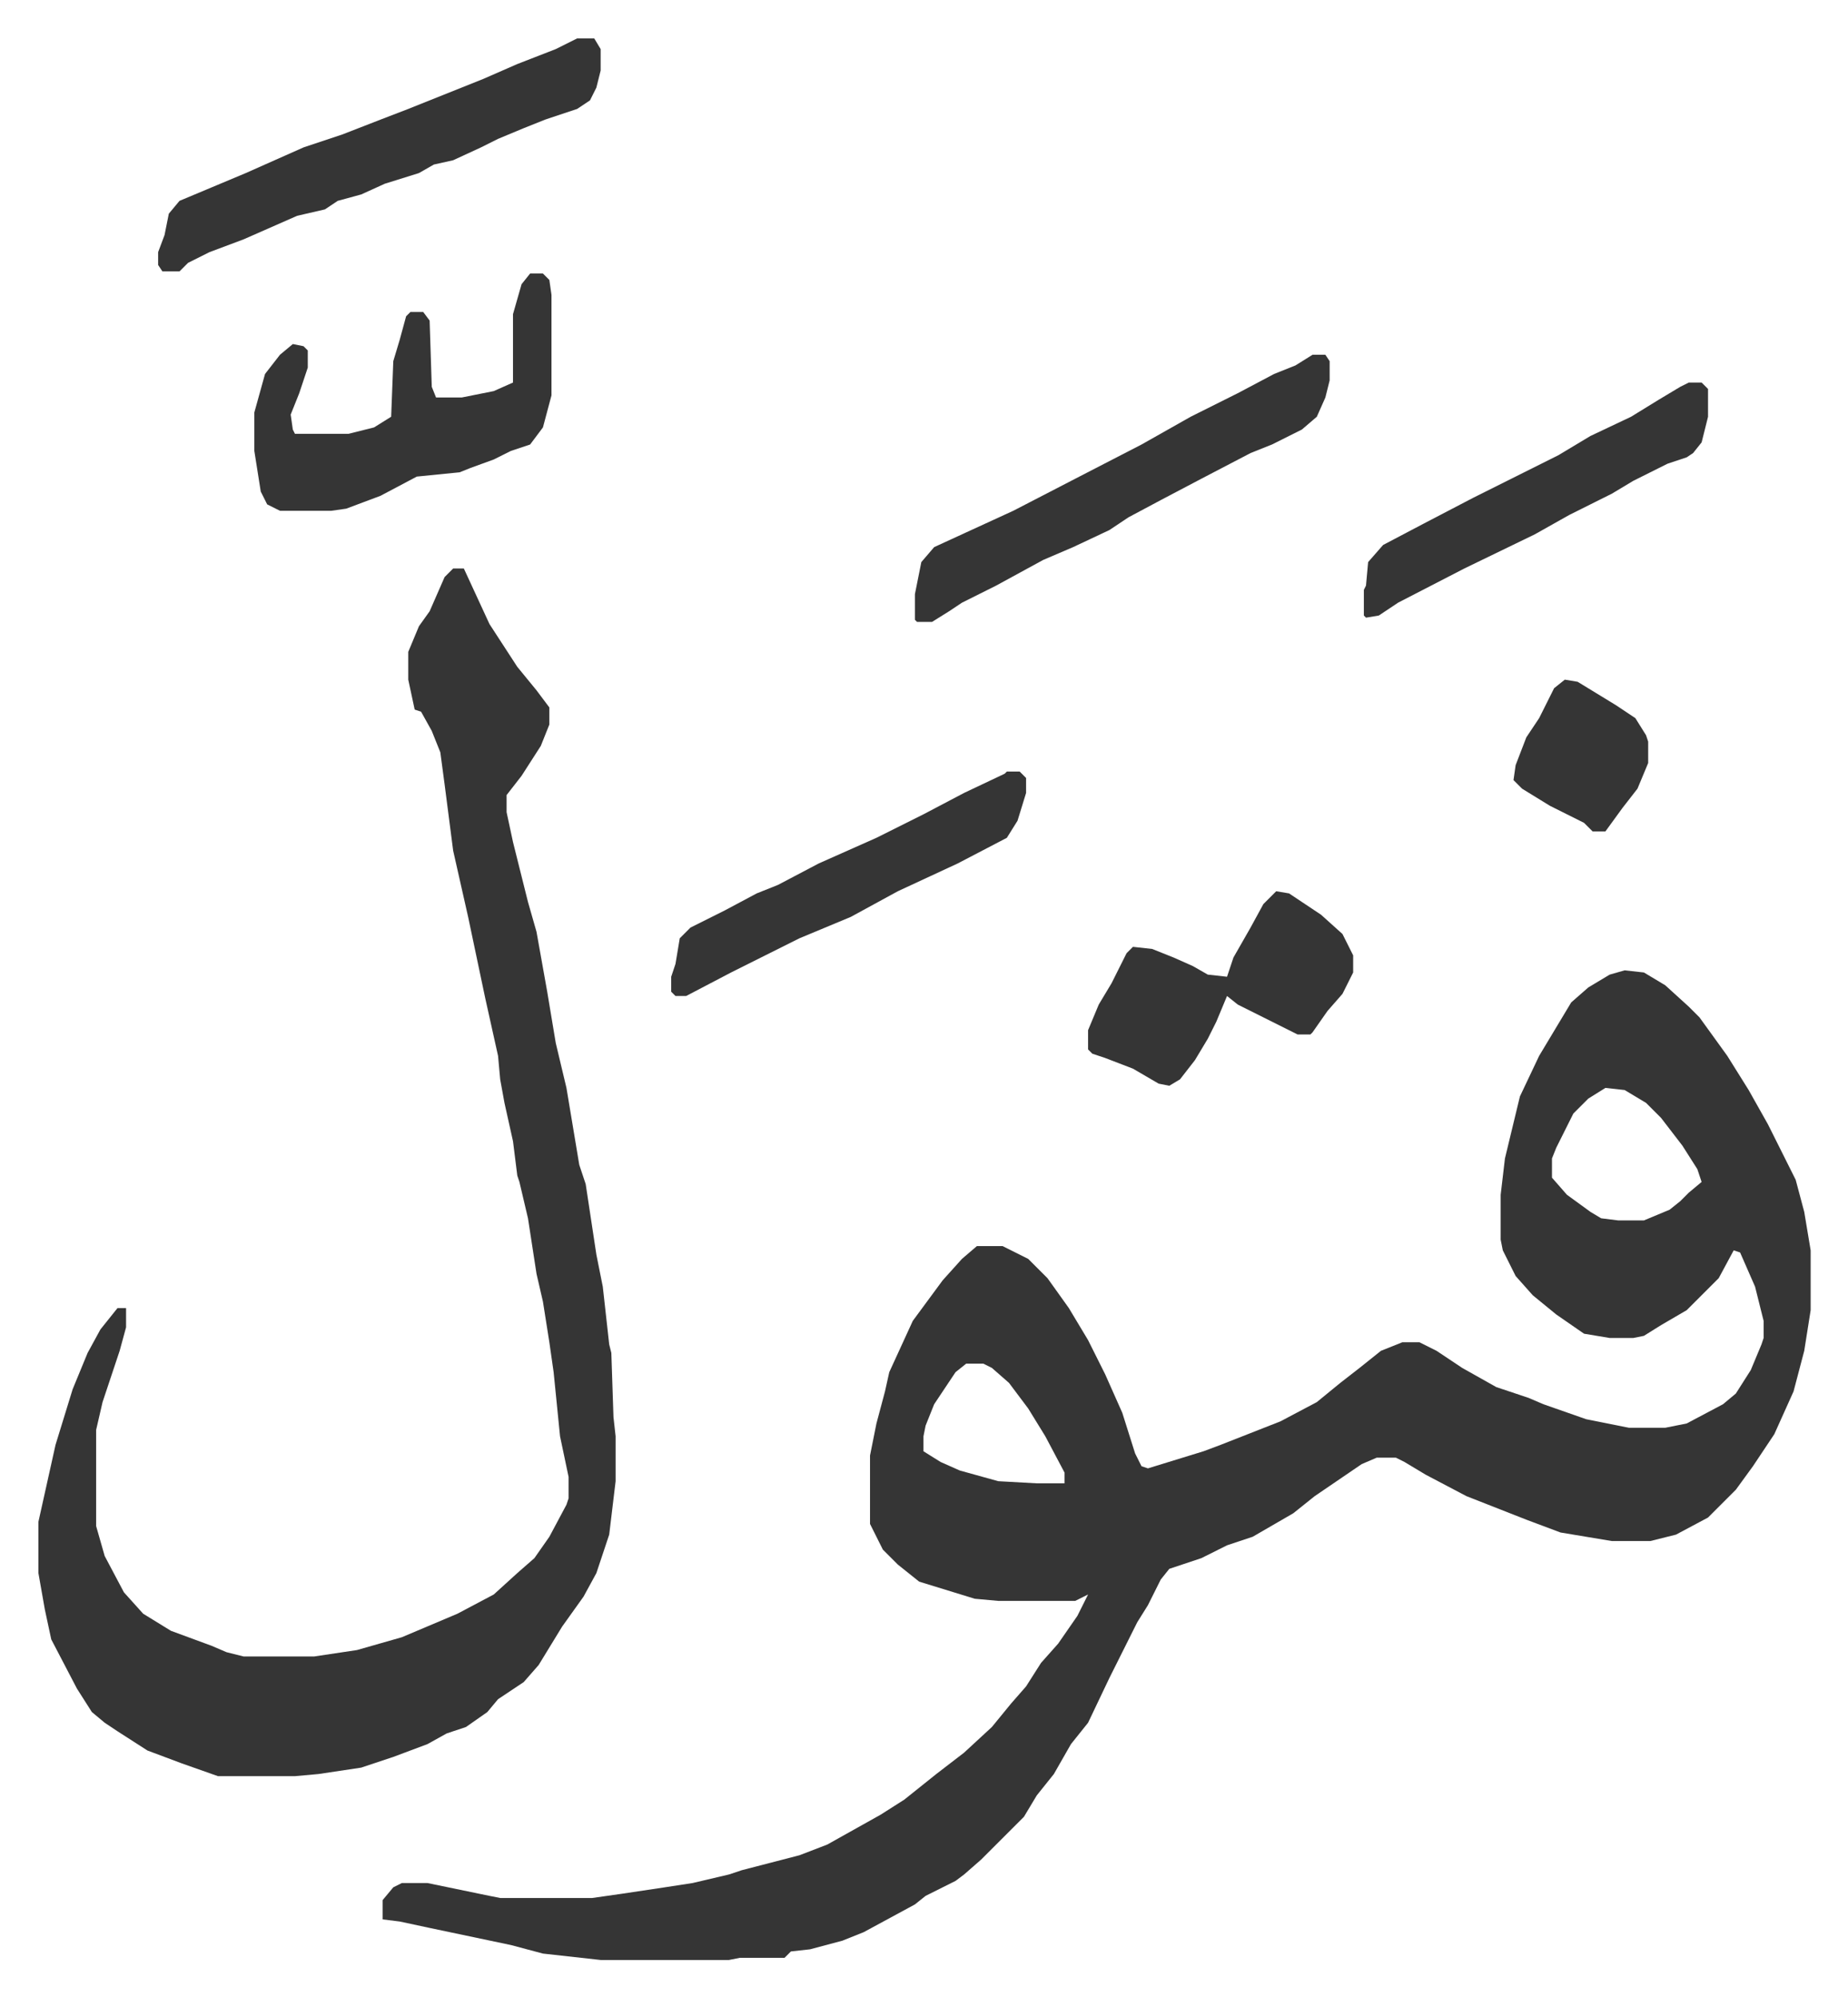<svg xmlns="http://www.w3.org/2000/svg" role="img" viewBox="-17.97 225.03 864.44 934.44"><path fill="#353535" id="rule_normal" d="M742 679l9 1 10 6 11 10 5 5 13 18 10 16 9 16 8 16 5 10 4 15 3 18v28l-3 19-5 19-9 20-10 15-8 11-13 13-15 8-12 3h-18l-24-4-16-6-28-11-19-10-10-6-4-2h-9l-7 3-22 15-10 8-19 11-12 4-12 6-15 5-4 5-6 12-5 8-5 10-8 16-10 21-8 10-8 14-8 10-6 10-20 20-8 7-4 3-14 7-5 4-24 13-10 4-15 4-9 1-3 3h-21l-5 1h-60l-27-3-15-4-38-8-14-3-8-1v-9l5-6 4-2h12l29 6 5 1h43l14-2 20-3 13-2 17-4 6-2 27-7 13-5 25-14 11-7 15-12 13-10 13-12 9-11 7-8 7-11 8-9 9-13 5-10-6 3h-36l-11-1-26-8-10-8-7-7-6-12v-32l3-15 4-15 2-9 11-24 14-19 9-10 7-6h12l12 6 9 9 10 14 9 15 8 16 8 18 6 19 3 6 3 1 26-8 8-3 28-11 17-9 11-9 9-7 10-8 10-4h8l8 4 12 8 16 9 15 5 7 3 20 7 20 4h17l10-2 17-9 6-5 7-11 5-12 1-3v-8l-4-16-7-16-3-1-7 13-10 10-5 5-12 7-8 5-5 1h-11l-12-2-13-9-11-9-8-9-6-12-1-5v-21l2-17 7-29 9-19 15-25 8-7 10-6zm-9 55l-8 5-7 7-8 16-2 5v9l7 8 11 8 5 3 8 1h12l12-5 5-4 4-4 6-5-2-6-7-11-10-13-7-7-10-6zM434 863l-5 4-10 15-4 10-1 5v7l8 5 9 4 18 5 18 1h13v-5l-9-17-8-13-9-12-8-7-4-2zM194 491h5l12 26 13 20 9 11 6 8v8l-4 10-9 14-7 9v8l3 14 4 16 3 12 4 14 5 28 4 24 5 21 6 36 3 9 5 33 3 15 3 27 1 4 1 30 1 9v21l-3 25-6 18-6 11-10 14-11 18-7 8-12 8-5 6-10 7-9 3-9 5-16 6-15 5-20 3-11 1H84l-17-6-16-6-14-9-6-4-6-5-7-11-12-23-3-14-3-17v-24l8-36 8-26 7-17 6-11 8-10h4v9l-3 11-8 24-3 13v45l4 14 9 17 9 10 13 8 19 7 7 3 8 2h33l20-3 21-6 26-11 17-9 11-10 8-7 7-10 8-15 1-3v-10l-4-19-3-30-2-14-3-19-3-13-4-26-4-17-1-3-2-16-4-18-2-11-1-11-6-27-8-38-7-31-4-31-2-15-4-10-5-9-3-1-3-14v-13l5-12 5-7 7-16zm36-138h6l3 3 1 7v47l-4 15-6 8-9 3-8 4-11 4-5 2-20 2-17 9-16 6-7 1h-24l-6-3-3-6-3-19v-18l5-18 7-9 6-5 5 1 2 2v8l-4 12-4 10 1 7 1 2h25l12-3 8-5 1-26 3-10 3-11 2-2h6l3 4 1 31 2 5h12l15-3 9-4v-32l4-14zm22-110h8l3 5v10l-2 8-3 6-6 4-15 5-10 4-12 5-8 4-13 6-9 2-7 4-16 5-11 5-11 3-6 4-13 3-25 11-16 6-10 5-4 4h-8l-2-3v-6l3-8 2-10 5-6 31-13 27-12 18-6 18-7 13-5 35-14 16-7 18-7zm344 148h6l2 3v9l-2 8-4 9-7 6-14 7-10 4-23 12-19 10-15 8-9 6-17 8-14 6-22 12-16 8-6 4-8 5h-7l-1-1v-12l3-15 6-7 37-17 29-15 31-16 23-13 22-11 17-9 10-4zm-17 251l6 1 15 10 10 9 5 10v8l-5 10-7 8-7 10-1 1h-6l-14-7-14-7-5-4-5 12-4 8-6 10-7 9-5 3-5-1-12-7-13-5-6-2-2-2v-9l5-12 6-10 7-14 3-3 9 1 10 4 9 4 7 4 9 1 3-9 8-14 6-11 5-5zm193-238h6l3 3v13l-3 12-4 5-3 2-9 3-16 8-10 6-8 4-12 6-16 9-33 16-31 16-9 6-6 1-1-1v-12l1-2 1-11 7-8 19-10 23-12 40-20 15-9 19-9 13-8 10-6zM453 586h6l3 3v7l-4 13-5 8-23 12-28 13-22 12-24 10-16 8-16 8-21 11h-5l-2-2v-7l2-6 2-12 5-5 16-8 15-8 10-4 19-10 27-12 22-11 19-10 19-9zm261-43l6 1 18 11 9 6 5 8 1 3v10l-5 12-7 9-8 11h-6l-4-4-16-8-13-8-4-4 1-7 5-13 6-9 7-14z"/></svg>
